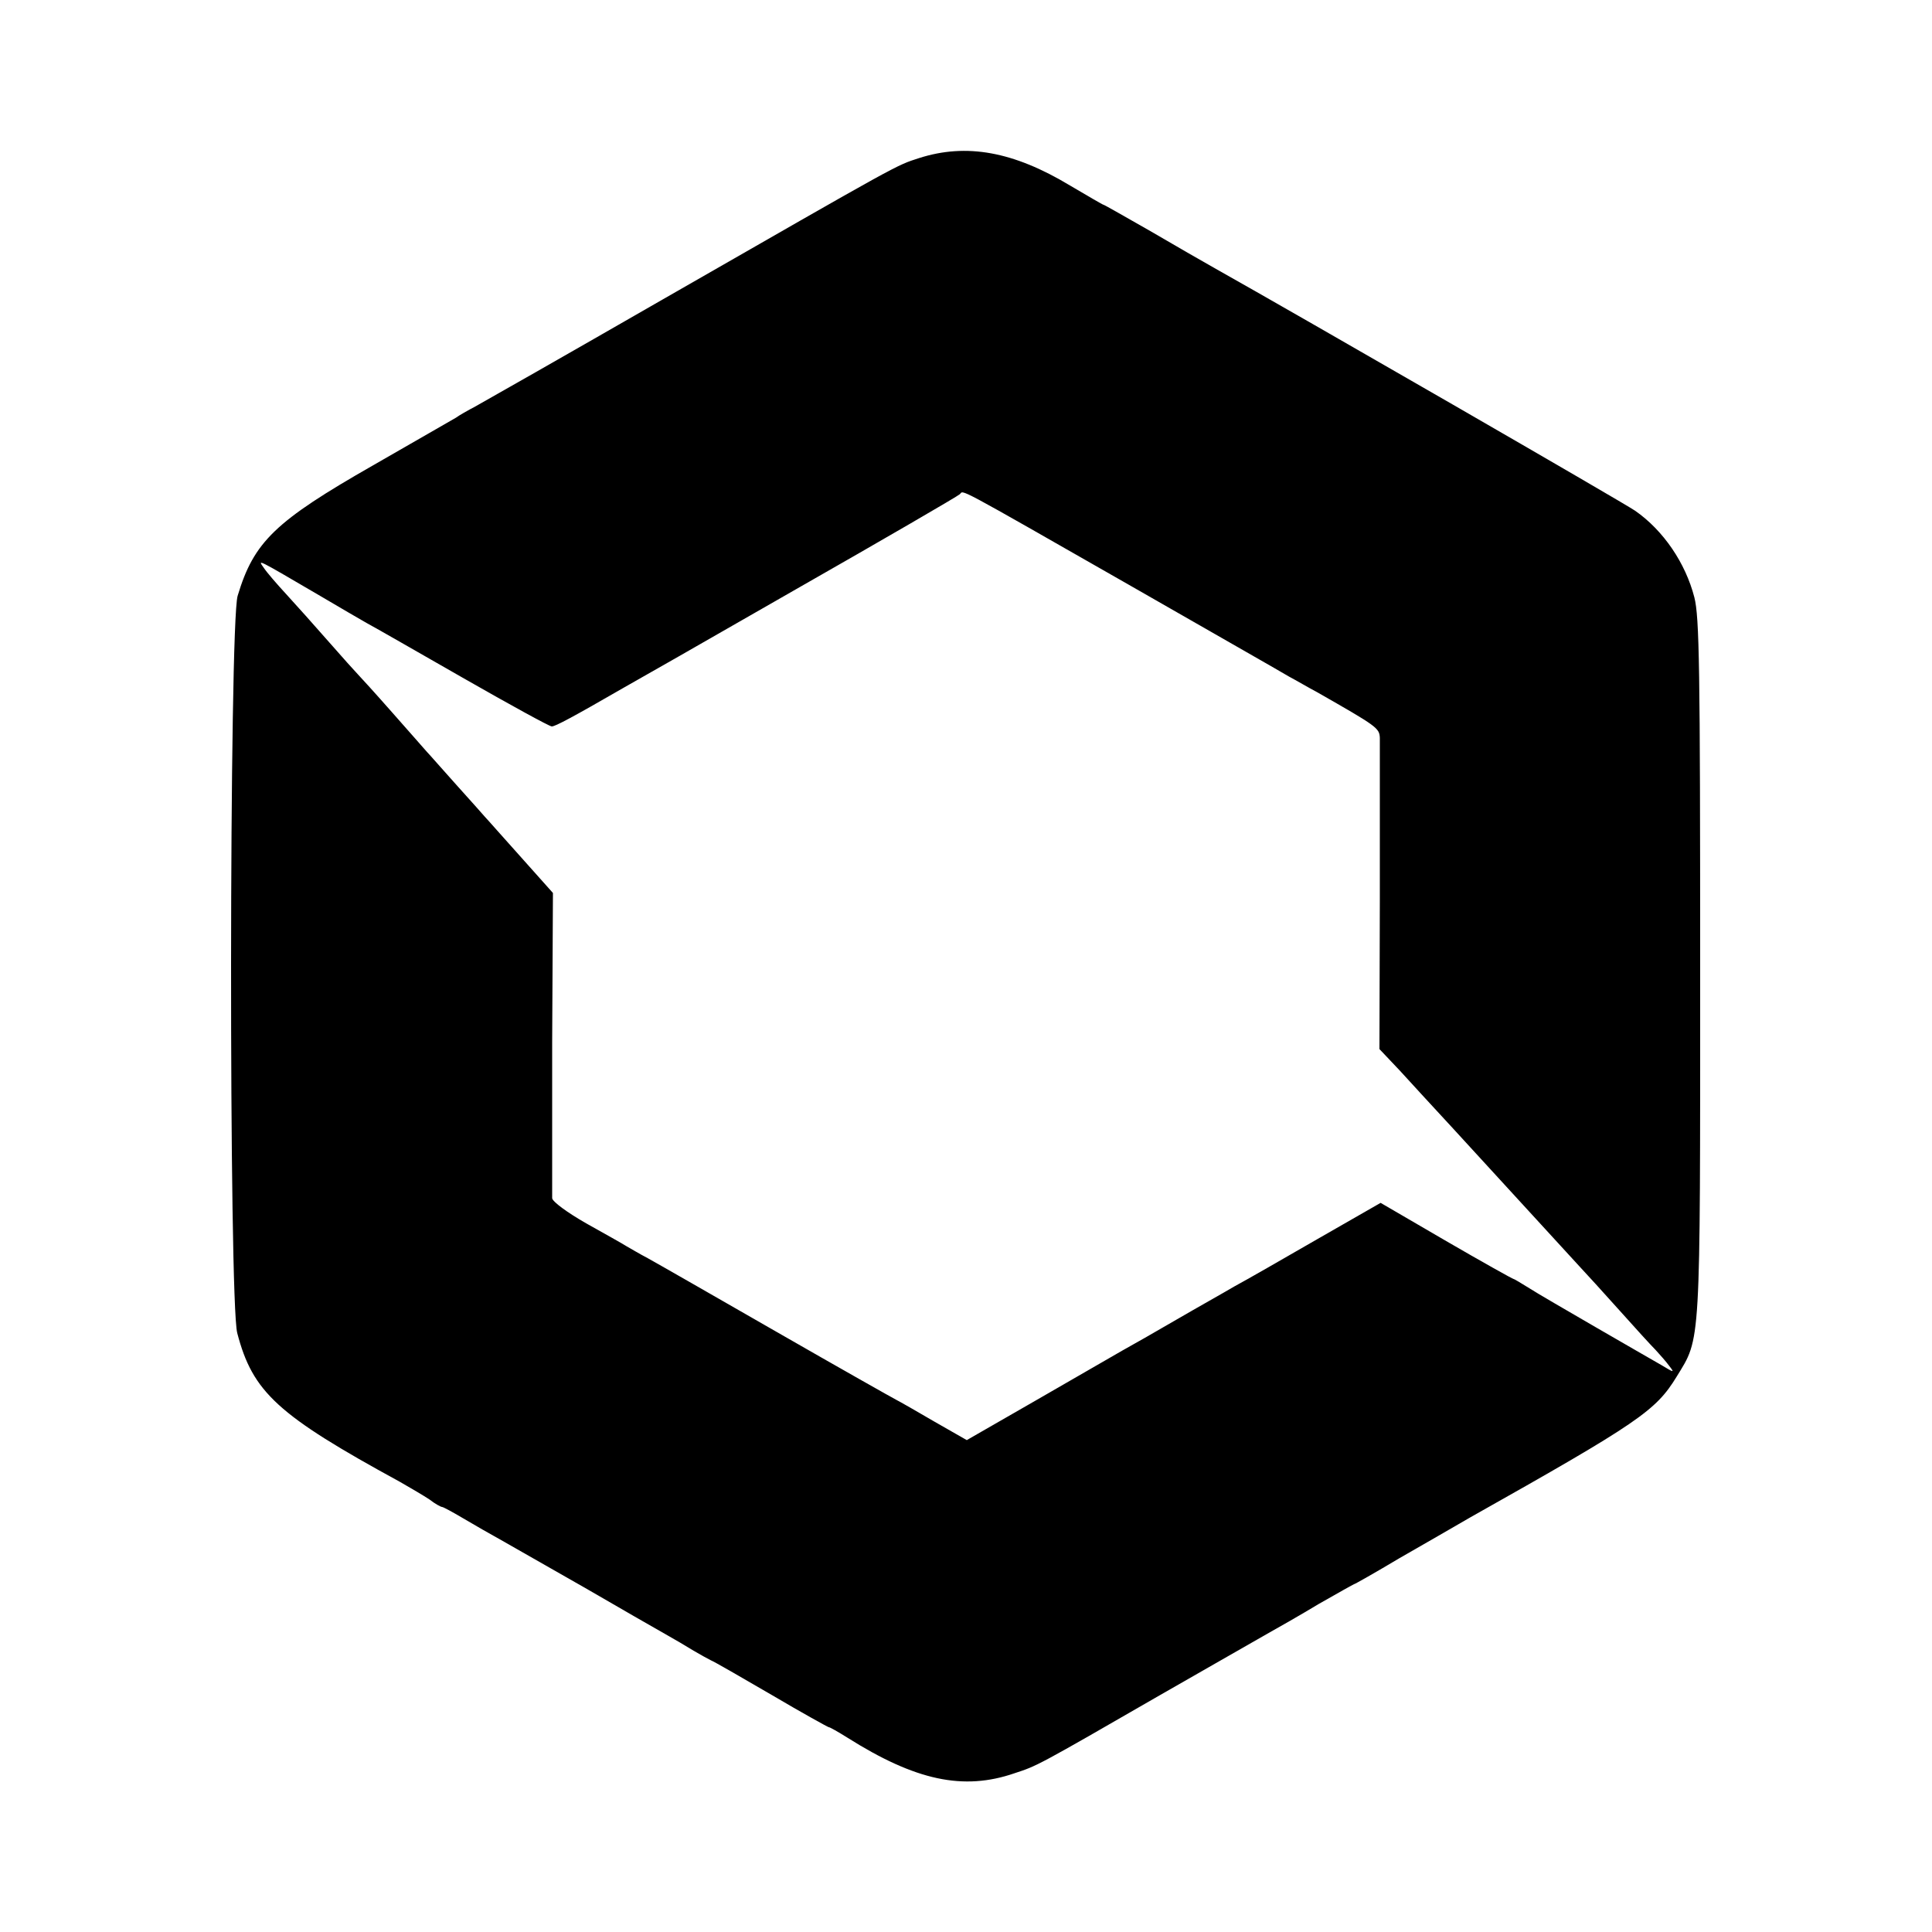 <svg version="1" xmlns="http://www.w3.org/2000/svg" width="666.667" height="666.667" viewBox="0 0 500 500"><path d="M237.9 40.9c-6.2 2-4.3 1-66.4 36.6-24.7 14.2-46.5 26.6-48.5 27.7-1.9 1-4.2 2.3-5 2.9-.8.5-10.5 6-21.4 12.3-25.4 14.5-30.9 19.8-35.1 33.8-2.2 7.4-2.3 182.5-.1 190.8 4 15.3 10.4 21.2 42.1 38.5 2.8 1.6 6.2 3.6 7.7 4.6 1.4 1.1 2.9 1.9 3.2 1.9.3 0 2.7 1.3 5.4 2.9 2.7 1.6 7.4 4.3 10.3 5.9 3 1.7 12.6 7.2 21.4 12.2 8.8 5.1 18 10.4 20.5 11.8 2.5 1.4 5.9 3.4 7.5 4.4 1.7 1 3.7 2.1 4.5 2.5.8.3 7.9 4.4 15.8 9 7.8 4.6 14.5 8.3 14.7 8.3.3 0 2.4 1.2 4.8 2.7 17.6 11.1 30 13.8 43.3 9.2 5.8-1.9 5.7-1.8 37.6-20.2 12.8-7.3 25.3-14.5 27.8-15.9 2.5-1.4 8.5-4.8 13.3-7.7 4.9-2.8 9-5.1 9.1-5.1.2 0 5.5-3 11.7-6.7 6.3-3.6 14.6-8.4 18.4-10.6 43.7-24.6 48-27.6 53.4-36.4 6.3-10.3 6.1-6.6 6.1-105.7 0-77.8-.2-90.9-1.5-96-2.3-8.9-8-17.3-15.3-22.4-2.5-1.8-86.6-50.3-109.2-63-2.5-1.4-9.8-5.6-16.3-9.4-6.5-3.7-11.9-6.8-12.1-6.8-.2 0-4.1-2.3-8.7-5-14.6-8.8-26.8-11-39-7.1zm54 110.3c21.1 12.1 39.9 22.8 41.7 23.9 1.9 1 5.1 2.9 7.2 4 15.6 8.9 16.2 9.3 16.3 11.9v41.5l-.1 39 5.3 5.6c2.8 3.1 9 9.8 13.7 14.9 4.7 5.1 9.6 10.5 11 12 1.4 1.5 6.3 6.9 11 12s9.6 10.5 11 12c1.4 1.5 5.9 6.4 10 11s8.4 9.3 9.5 10.4c1.1 1.2 2.7 3 3.5 4.1 1.4 1.8 1.3 1.8-2-.2-1.9-1.1-9.6-5.5-17-9.8-7.4-4.3-15.2-8.8-17.2-10.1-2.1-1.3-3.9-2.4-4.1-2.4-.2 0-8.1-4.4-17.4-9.8l-17-9.9-16.4 9.4c-9 5.2-18.6 10.7-21.4 12.2-2.7 1.6-9.5 5.4-15 8.6-5.5 3.2-11.8 6.8-14 8-2.2 1.3-12.2 7-22.2 12.8l-18.1 10.4-8.4-4.8c-4.6-2.7-9-5.2-9.8-5.6-.8-.4-14.8-8.3-31-17.6s-31.2-17.9-33.4-19.1c-2.1-1.1-4.6-2.6-5.5-3.1-.9-.6-5.6-3.2-10.4-5.9-4.9-2.8-8.7-5.6-8.8-6.5v-40.3l.2-38.7-8.3-9.3c-4.6-5.1-8.7-9.8-9.3-10.4-.5-.6-3.9-4.4-7.5-8.4s-6.9-7.8-7.5-8.4c-.5-.6-4.6-5.2-8.9-10.1-4.4-5-8.5-9.5-9-10-.6-.6-4-4.4-7.6-8.5-3.6-4.1-8.5-9.6-10.9-12.2-2.4-2.6-5-5.6-5.8-6.8-1.6-2.3-2.4-2.7 14.7 7.3 4.7 2.8 10.1 5.9 12 7 1.9 1 13.2 7.5 25.1 14.3 11.9 6.8 22.1 12.4 22.7 12.4.9 0 5.4-2.4 18.4-9.9 1.8-1 22-12.5 44.8-25.6 22.8-13 41.9-24.1 42.4-24.6 1.1-1-2.2-2.8 43.5 23.3z"/></svg>